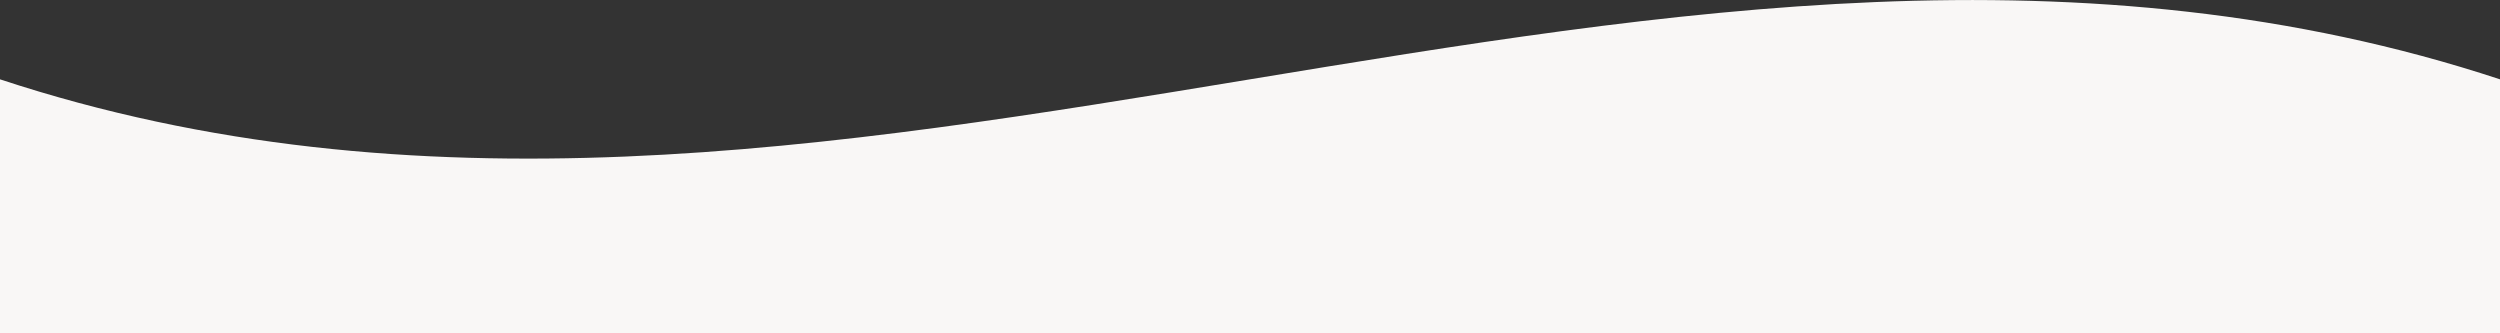 <svg xmlns="http://www.w3.org/2000/svg" viewBox="0 0 750 100" style="enable-background:new 0 0 750 100" xml:space="preserve"><rect x="0" y="0" width="750" height="100" fill="#333333" stroke="none"/><path d="M750 100V23.8c-250-82.4-500 82.4-750 0V100h750z" style="fill:#f9f7f6"/></svg>